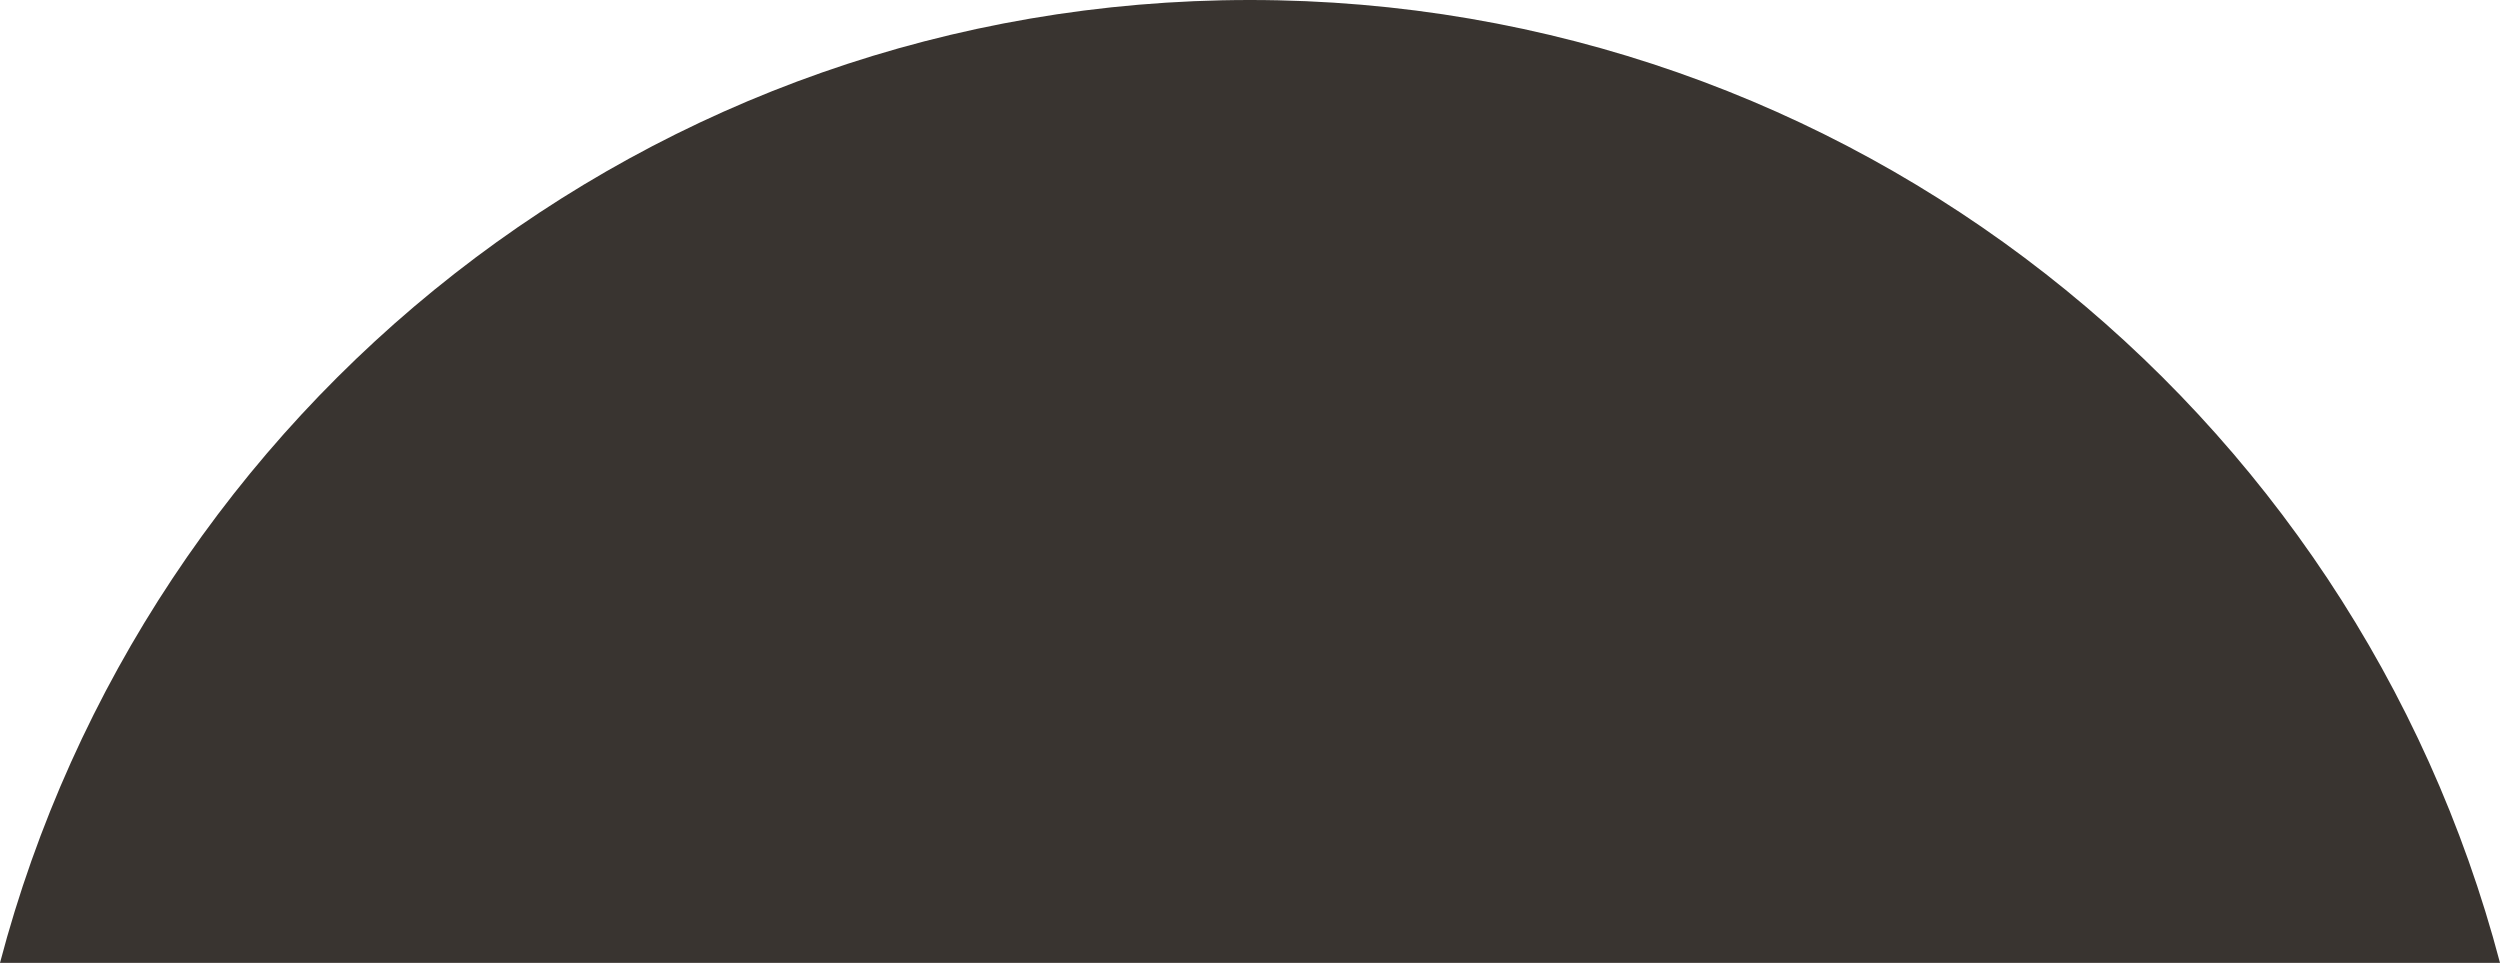 <svg xmlns="http://www.w3.org/2000/svg" xmlns:xlink="http://www.w3.org/1999/xlink" id="Ebene_1" data-name="Ebene 1" viewBox="0 0 145.61 56.08"><defs><style>      .cls-1 {        fill: none;      }      .cls-2 {        fill: #393430;      }      .cls-3 {        clip-path: url(#clippath);      }    </style><clipPath id="clippath"><rect class="cls-1" y="0" width="145.61" height="56.08"></rect></clipPath></defs><g class="cls-3"><path class="cls-2" d="M145.61,56.08C137.12,23.8,107.74,0,72.8,0S8.49,23.8,0,56.08h145.61Z"></path></g></svg>